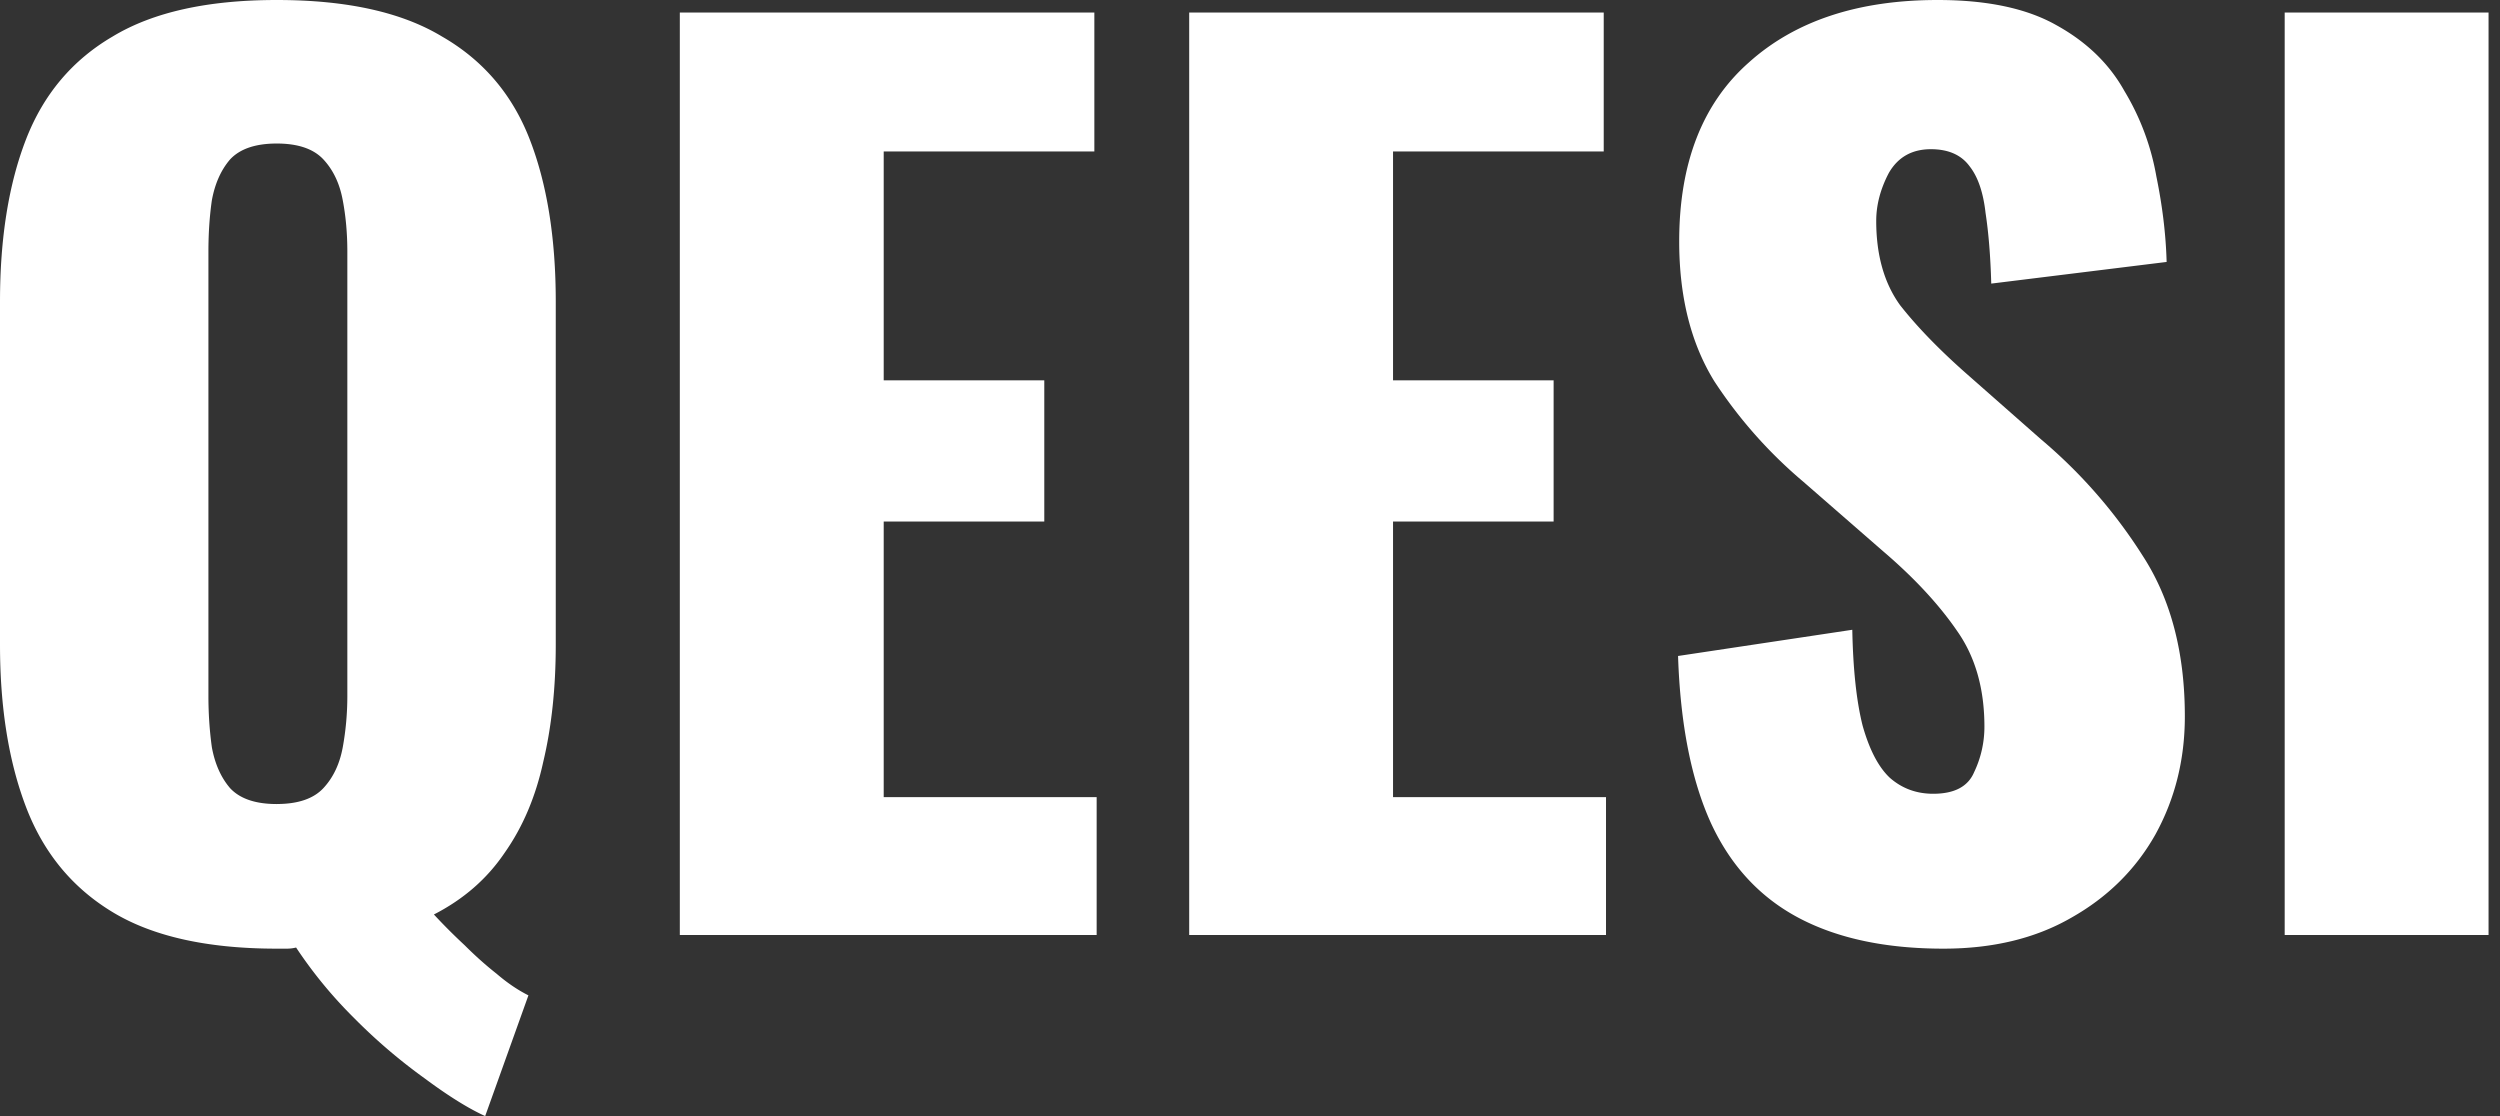 <svg width="112" height="50" fill="none" xmlns="http://www.w3.org/2000/svg"><rect width="100%" height="100%" fill="#333333" stroke="none"/><path d="M21.735 50c-.749-.34-1.65-.901-2.704-1.684a24.822 24.822 0 01-3.164-2.704 20.04 20.04 0 01-2.602-3.163 1.678 1.678 0 01-.408.051h-.459c-3.095 0-5.544-.544-7.347-1.633-1.803-1.088-3.095-2.653-3.878-4.694C.391 34.133 0 31.701 0 28.878V13.52c0-2.857.391-5.289 1.173-7.296.783-2.006 2.075-3.537 3.878-4.591C6.854.544 9.303 0 12.398 0c3.13 0 5.595.544 7.398 1.633 1.837 1.054 3.146 2.585 3.928 4.591.783 2.007 1.174 4.44 1.174 7.296v15.358c0 1.938-.187 3.69-.561 5.255-.34 1.564-.919 2.925-1.735 4.081-.782 1.157-1.837 2.075-3.163 2.755.442.477.901.936 1.377 1.378.477.476.953.901 1.429 1.275.476.409.952.732 1.428.97L21.736 50zm-9.337-13.98c.952 0 1.65-.238 2.092-.714.442-.476.731-1.088.867-1.837.136-.748.204-1.513.204-2.296V11.276c0-.816-.068-1.581-.204-2.295-.136-.749-.425-1.361-.867-1.837s-1.14-.714-2.092-.714c-.952 0-1.65.238-2.092.714-.408.476-.68 1.088-.816 1.837-.102.714-.153 1.48-.153 2.295v19.899c0 .782.05 1.547.153 2.295.136.749.408 1.36.816 1.837.442.476 1.14.714 2.092.714zM30.456 41.888V.56h18.571v6.225H39.59V17.04h7.194v6.326h-7.194v12.347h9.54v6.174H30.457zM53.276 41.888V.56h18.571v6.225h-9.439V17.04h7.194v6.326h-7.194v12.347h9.541v6.174H53.276zM87.065 42.5c-2.585 0-4.745-.46-6.48-1.377-1.735-.919-3.044-2.33-3.928-4.235-.885-1.939-1.378-4.439-1.48-7.5l7.806-1.174c.034 1.769.187 3.198.46 4.286.305 1.088.714 1.87 1.224 2.347.544.476 1.19.714 1.939.714.952 0 1.564-.323 1.836-.97a4.71 4.71 0 00.46-2.04c0-1.7-.409-3.13-1.225-4.286-.816-1.19-1.922-2.38-3.316-3.571l-3.572-3.112a20.726 20.726 0 01-3.98-4.49c-1.054-1.7-1.581-3.793-1.581-6.276 0-3.503 1.037-6.173 3.112-8.01C80.415.936 83.238 0 86.81 0c2.21 0 3.98.374 5.306 1.122 1.36.749 2.38 1.735 3.061 2.96a11.094 11.094 0 011.429 3.826c.272 1.327.425 2.602.459 3.827l-7.857.97c-.034-1.225-.12-2.28-.255-3.164-.103-.919-.34-1.616-.715-2.092-.374-.51-.952-.765-1.734-.765-.85 0-1.48.357-1.888 1.071-.374.714-.561 1.429-.561 2.143 0 1.53.357 2.79 1.071 3.776.748.952 1.718 1.955 2.908 3.01l3.418 3.01a22.715 22.715 0 014.541 5.204c1.259 1.939 1.888 4.337 1.888 7.194 0 1.939-.442 3.707-1.326 5.306-.885 1.565-2.143 2.806-3.776 3.724-1.599.919-3.503 1.378-5.714 1.378zM102.354 41.888V.56h9.133v41.327h-9.133z" fill="#fff"/></svg>
